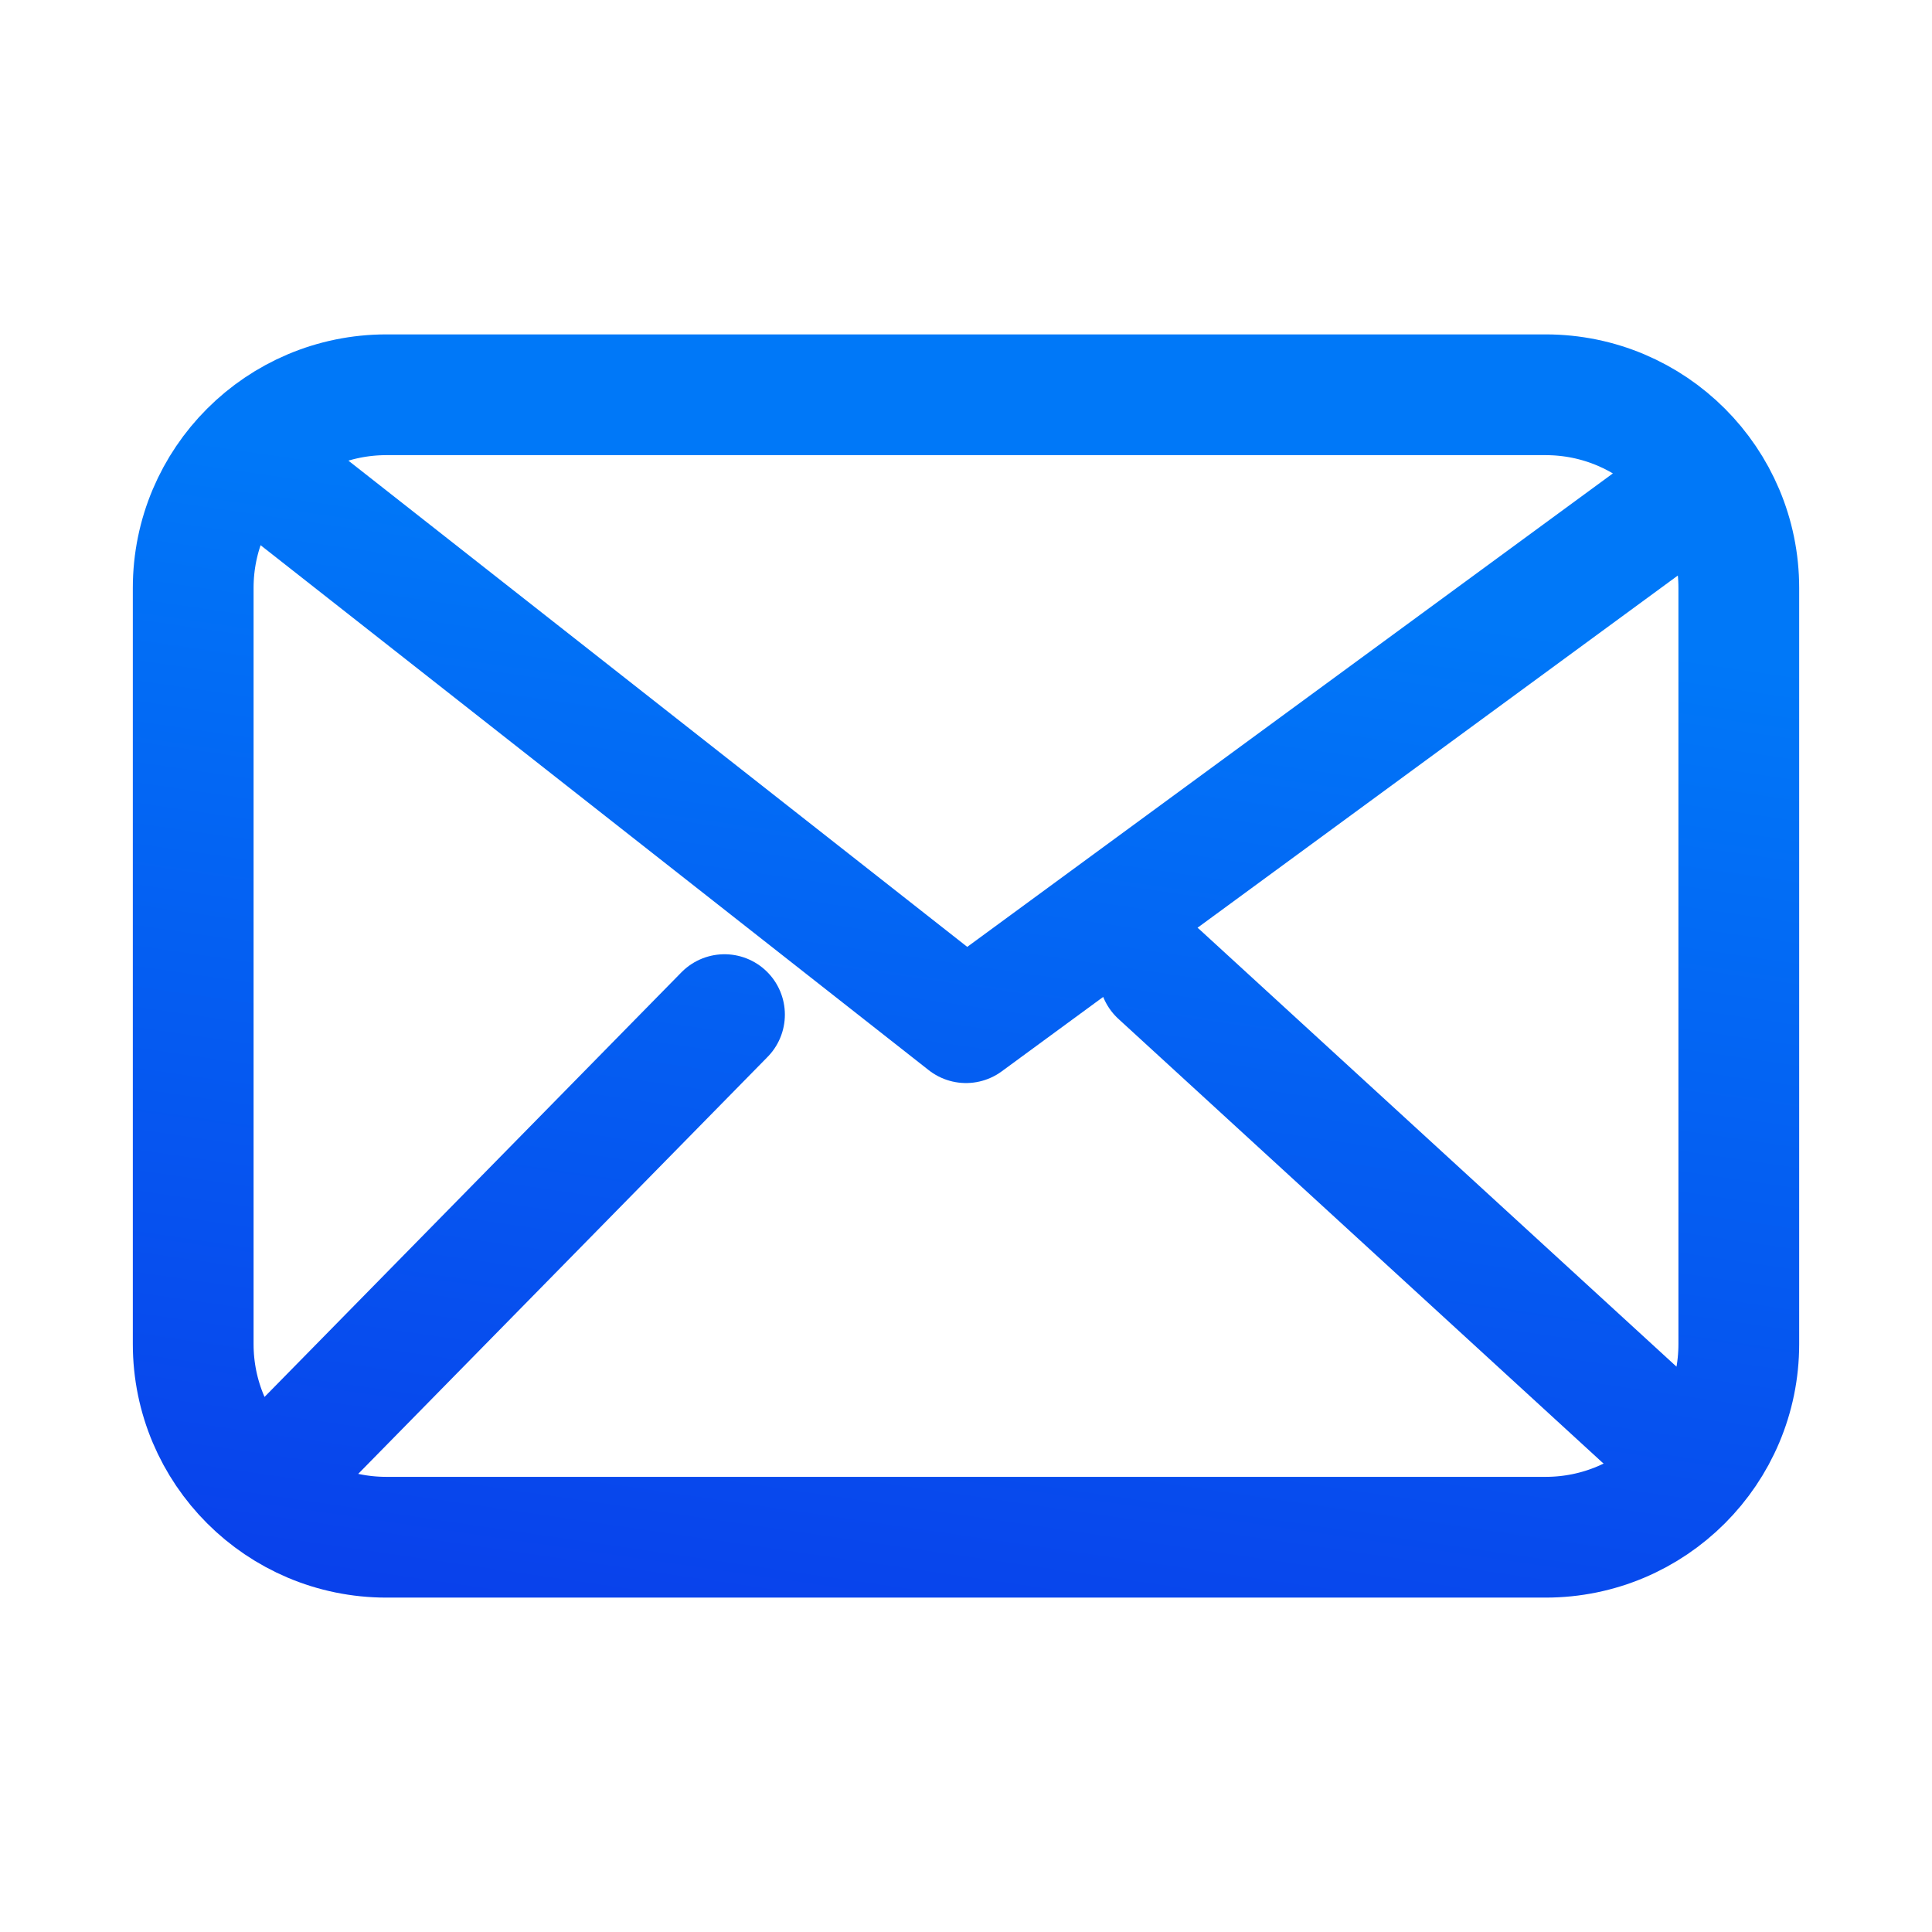 <svg width="24" height="24" viewBox="0 0 24 24" fill="none" xmlns="http://www.w3.org/2000/svg">
<g id="Dropdown Icon">
<path id="Vector" d="M3.6 6.104L12 12.704L21 6.104M9 12.604L3.6 18.104M20.4 17.604L14.4 12.104M4.8 19.096C3.475 19.096 2.4 18.021 2.4 16.696V7.304C2.4 5.979 3.475 4.904 4.8 4.904H19.2C20.526 4.904 21.6 5.979 21.6 7.304V16.696C21.6 18.021 20.526 19.096 19.2 19.096H4.8Z" stroke="url(#paint0_linear_2623_35932)" stroke-width="1.5" stroke-linecap="round" stroke-linejoin="round"/>
</g>
<defs>
<linearGradient id="paint0_linear_2623_35932" x1="16.136" y1="7.395" x2="14.143" y2="21.038" gradientUnits="userSpaceOnUse">
<stop stop-color="#0078F8"/>
<stop offset="1" stop-color="#0941EB"/>
</linearGradient>
</defs>
</svg>
